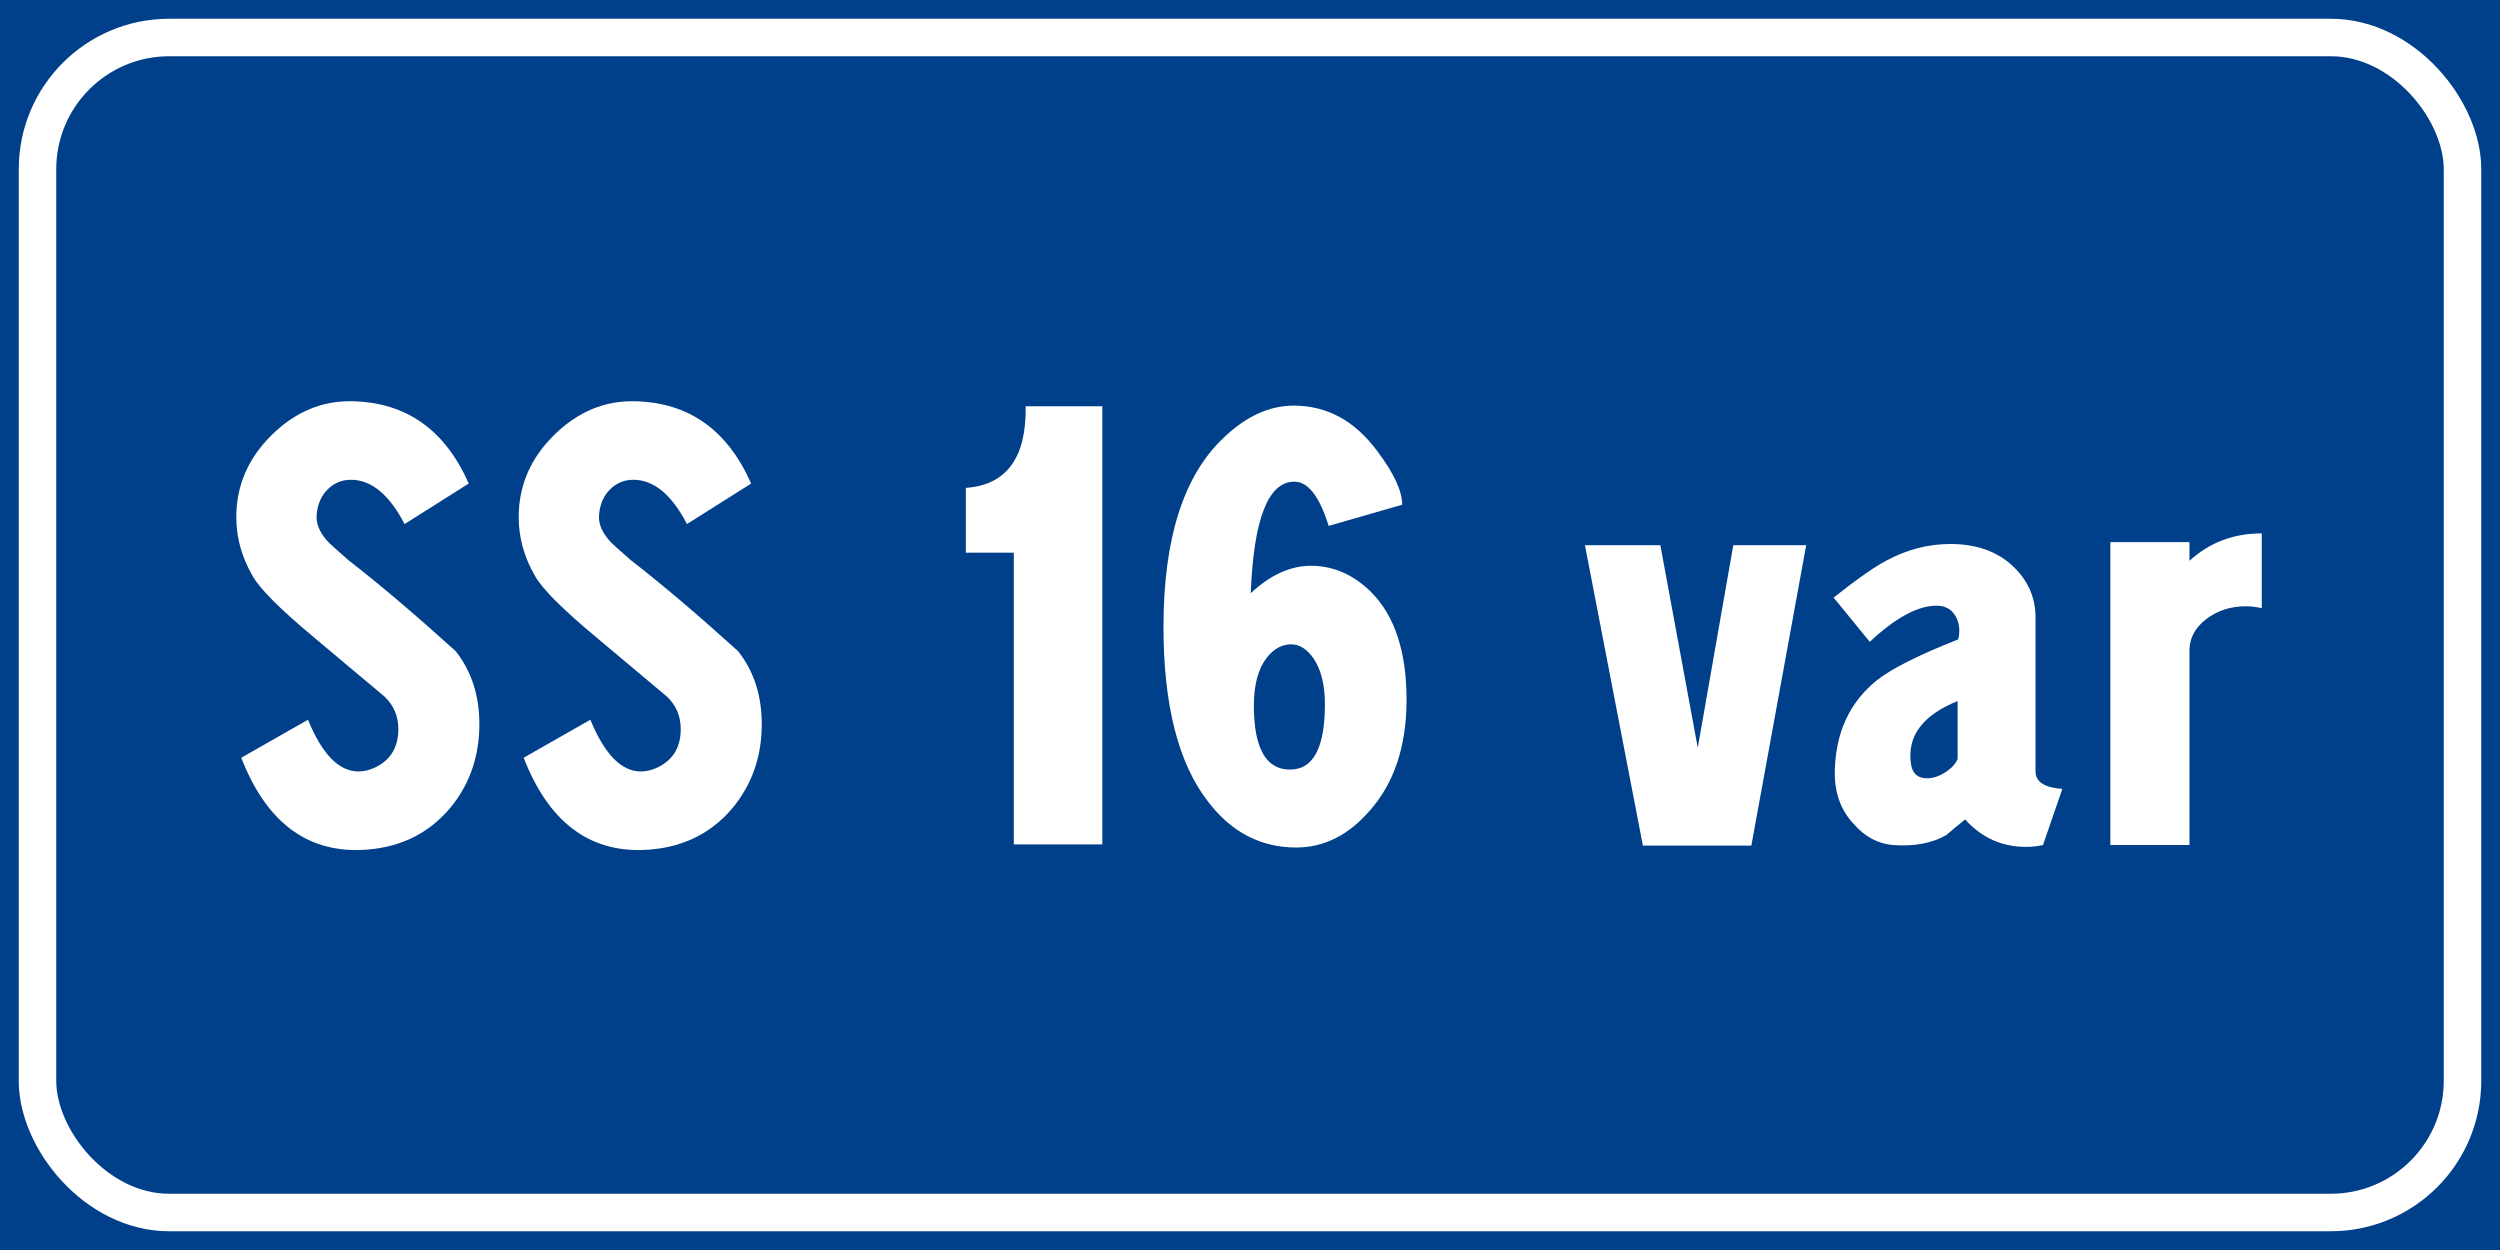 <?xml version="1.0" encoding="UTF-8" standalone="no"?>
<!-- Created with Inkscape (http://www.inkscape.org/) -->

<svg
   xmlns:dc="http://purl.org/dc/elements/1.1/"
   xmlns:cc="http://creativecommons.org/ns#"
   xmlns:rdf="http://www.w3.org/1999/02/22-rdf-syntax-ns#"
   xmlns:svg="http://www.w3.org/2000/svg"
   xmlns="http://www.w3.org/2000/svg"
   xmlns:sodipodi="http://sodipodi.sourceforge.net/DTD/sodipodi-0.dtd"
   xmlns:inkscape="http://www.inkscape.org/namespaces/inkscape"
   width="400"
   height="200"
   id="svg12429"
   version="1.1"
   inkscape:version="0.48.5 r10040"
   sodipodi:docname="Strada regionale caricare.svg">
  <defs
     id="defs12431" />
  <sodipodi:namedview
     id="base"
     pagecolor="#ffffff"
     bordercolor="#666666"
     borderopacity="1.0"
     inkscape:pageopacity="0.0"
     inkscape:pageshadow="2"
     inkscape:zoom="0.49497475"
     inkscape:cx="341.10227"
     inkscape:cy="-75.202432"
     inkscape:document-units="px"
     inkscape:current-layer="text12255"
     showgrid="false"
     fit-margin-top="0"
     fit-margin-left="0"
     fit-margin-right="0"
     fit-margin-bottom="0"
     inkscape:window-width="1366"
     inkscape:window-height="705"
     inkscape:window-x="-8"
     inkscape:window-y="-8"
     inkscape:window-maximized="1" />
  <g
     inkscape:label="Livello 1"
     inkscape:groupmode="layer"
     id="layer1"
     transform="translate(0,-852.362)">
    <g
       style="font-size:128.206px;font-style:normal;font-weight:normal;line-height:125%;letter-spacing:0px;word-spacing:0px;fill:#ffffff;fill-opacity:1;stroke:none;font-family:Sans"
       id="text12255">
      <rect
         style="fill:#00408b;fill-opacity:1;fill-rule:evenodd;stroke:none"
         id="rect12475"
         width="400"
         height="200"
         x="0"
         y="852.362" />
      <rect
         rx="21.071"
         style="fill:none;stroke:#ffffff;stroke-width:6;stroke-miterlimit:4;stroke-opacity:1;stroke-dasharray:none"
         id="rect12477"
         width="388"
         height="188"
         x="6"
         y="858.362"
         ry="21.071" />
      <g
         style="font-size:99.716px;line-height:125%;fill:#ffffff;font-family:Sans"
         id="text12483">
        <path
           d="m 56.453,916.565 c 8.575,0.199 14.758,4.586 18.548,13.161 l -10.27,6.482 c -2.461,-4.721 -5.319,-7.081 -8.575,-7.081 -1.463,6e-5 -2.709,0.515 -3.74,1.546 -1.031,1.031 -1.613,2.377 -1.747,4.038 -0.132,1.331 0.401,2.694 1.598,4.09 0.398,0.465 1.561,1.529 3.49,3.192 5.051,3.922 10.768,8.774 17.151,14.558 2.526,3.191 3.789,7.08 3.789,11.667 -4.2e-5,5.25 -1.596,9.77 -4.787,13.56 -3.591,4.187 -8.344,6.381 -14.26,6.582 -8.774,0.266 -15.123,-4.654 -19.047,-14.759 l 10.672,-6.083 c 2.26,5.518 4.952,8.277 8.076,8.277 0.931,1e-5 1.861,-0.232 2.791,-0.697 2.394,-1.197 3.591,-3.225 3.591,-6.083 -2.8e-5,-2.061 -0.731,-3.79 -2.194,-5.185 -3.723,-3.124 -7.445,-6.248 -11.168,-9.373 -5.518,-4.587 -8.842,-7.911 -9.972,-9.972 -1.728,-2.992 -2.593,-6.117 -2.593,-9.373 -3e-6,-5.053 1.895,-9.442 5.684,-13.164 3.79,-3.723 8.111,-5.517 12.964,-5.383 z"
           style="font-variant:normal;font-stretch:normal;text-align:center;word-spacing:-15.556px;text-anchor:middle;fill:#ffffff;font-family:CodiceBiancoCondensed;-inkscape-font-specification:CodiceBiancoCondensed"
           id="path14904" />
        <path
           d="m 101.637,916.565 c 8.575,0.199 14.758,4.586 18.548,13.161 l -10.27,6.482 c -2.461,-4.721 -5.319,-7.081 -8.575,-7.081 -1.463,6e-5 -2.709,0.515 -3.74,1.546 -1.031,1.031 -1.613,2.377 -1.747,4.038 -0.132,1.331 0.401,2.694 1.598,4.09 0.398,0.465 1.561,1.529 3.49,3.192 5.051,3.922 10.768,8.774 17.151,14.558 2.526,3.191 3.789,7.08 3.789,11.667 -4e-5,5.25 -1.596,9.77 -4.787,13.56 -3.591,4.187 -8.344,6.381 -14.26,6.582 -8.774,0.266 -15.123,-4.654 -19.047,-14.759 l 10.672,-6.083 c 2.26,5.518 4.952,8.277 8.076,8.277 0.931,1e-5 1.861,-0.232 2.791,-0.697 2.394,-1.197 3.591,-3.225 3.591,-6.083 -3e-5,-2.061 -0.731,-3.79 -2.194,-5.185 -3.723,-3.124 -7.445,-6.248 -11.168,-9.373 -5.518,-4.587 -8.842,-7.911 -9.972,-9.972 -1.728,-2.992 -2.593,-6.117 -2.593,-9.373 -3e-6,-5.053 1.895,-9.442 5.684,-13.164 3.79,-3.723 8.111,-5.517 12.964,-5.383 z"
           style="font-variant:normal;font-stretch:normal;text-align:center;word-spacing:-15.556px;text-anchor:middle;fill:#ffffff;font-family:CodiceBiancoCondensed;-inkscape-font-specification:CodiceBiancoCondensed"
           id="path14906" />
        <path
           d="m 176.37,917.362 0,70.1 -14.159,0 0,-46.669 -7.678,0 0,-10.371 c 6.514,-0.465 9.705,-4.818 9.574,-13.061 z"
           style="font-variant:normal;font-stretch:normal;text-align:center;word-spacing:-15.556px;text-anchor:middle;fill:#ffffff;font-family:CodiceBiancoCondensed;-inkscape-font-specification:CodiceBiancoCondensed"
           id="path14908" />
        <path
           d="m 186.159,952.662 c -1e-5,-14.093 3.191,-24.165 9.574,-30.215 3.589,-3.457 7.345,-5.185 11.269,-5.185 5.317,7e-5 9.771,2.426 13.362,7.279 2.658,3.524 3.986,6.382 3.986,8.575 l -11.765,3.39 c -1.463,-4.719 -3.292,-7.078 -5.487,-7.078 -4.187,6e-5 -6.513,5.949 -6.978,17.848 3.191,-2.99 6.482,-4.453 9.872,-4.388 3.522,0.067 6.68,1.496 9.473,4.288 3.723,3.79 5.584,9.508 5.584,17.154 -5e-5,7.445 -1.994,13.395 -5.983,17.848 -3.392,3.857 -7.281,5.785 -11.667,5.785 -5.652,0 -10.339,-2.426 -14.062,-7.279 -4.786,-6.117 -7.179,-15.457 -7.179,-28.021 z m 14.461,12.562 c -2e-5,6.849 1.927,10.273 5.782,10.273 3.723,1e-5 5.584,-3.49 5.584,-10.471 -3e-5,-3.057 -0.599,-5.484 -1.795,-7.279 -1.063,-1.53 -2.259,-2.294 -3.588,-2.294 -1.463,4e-5 -2.759,0.698 -3.889,2.094 -1.396,1.795 -2.094,4.355 -2.094,7.678 z"
           style="font-variant:normal;font-stretch:normal;text-align:center;word-spacing:-15.556px;text-anchor:middle;fill:#ffffff;font-family:CodiceBiancoCondensed;-inkscape-font-specification:CodiceBiancoCondensed"
           id="path14910" />
        <path
           d="m 253.592,939.598 12.066,0 5.983,32.409 5.684,-32.409 11.664,0 -8.773,48.062 -17.352,0 z"
           style="font-variant:normal;font-stretch:normal;text-align:center;word-spacing:-15.556px;text-anchor:middle;fill:#ffffff;font-family:CodiceBiancoCondensed;-inkscape-font-specification:CodiceBiancoCondensed"
           id="path14912" />
        <path
           d="m 312.025,939.4 c 4.122,5e-5 7.43,1.147 9.922,3.44 2.492,2.294 3.738,5.068 3.738,8.324 l 0,24.631 c -3e-5,1.662 1.429,2.592 4.288,2.791 l -3.092,8.977 c -0.797,0.199 -1.727,0.298 -2.791,0.298 -3.79,0 -7.014,-1.463 -9.674,-4.388 -0.996,0.797 -1.993,1.628 -2.991,2.492 -2.327,1.331 -5.185,1.863 -8.575,1.598 -2.392,-0.201 -4.486,-1.332 -6.281,-3.393 -2.128,-2.26 -3.125,-5.184 -2.991,-8.773 0.199,-5.983 2.425,-10.702 6.68,-14.159 2.327,-1.862 6.682,-4.056 13.064,-6.582 0.333,-1.396 0.183,-2.642 -0.449,-3.738 -0.632,-1.096 -1.646,-1.645 -3.042,-1.645 -2.992,4e-5 -6.549,1.927 -10.669,5.782 l -5.785,-7.078 c 3.591,-2.858 6.383,-4.82 8.378,-5.885 3.323,-1.793 6.747,-2.69 10.27,-2.69 z m -6.281,35.099 c 0.199,1.595 1.062,2.392 2.59,2.392 0.931,1e-5 1.895,-0.315 2.892,-0.946 0.997,-0.631 1.662,-1.345 1.995,-2.142 l 0,-9.275 c -5.583,2.26 -8.075,5.584 -7.477,9.972 z"
           style="font-variant:normal;font-stretch:normal;text-align:center;word-spacing:-15.556px;text-anchor:middle;fill:#ffffff;font-family:CodiceBiancoCondensed;-inkscape-font-specification:CodiceBiancoCondensed"
           id="path14914" />
        <path
           d="m 361.883,937.705 0,11.965 c -0.864,-0.201 -1.728,-0.301 -2.593,-0.301 -2.392,4e-5 -4.486,0.682 -6.281,2.045 -1.795,1.363 -2.693,3.042 -2.693,5.036 l 0,31.112 -12.662,0 0,-48.464 12.662,0 0,2.991 c 3.191,-2.923 7.047,-4.385 11.567,-4.385 z"
           style="font-variant:normal;font-stretch:normal;text-align:center;word-spacing:-15.556px;text-anchor:middle;fill:#ffffff;font-family:CodiceBiancoCondensed;-inkscape-font-specification:CodiceBiancoCondensed"
           id="path14916" />
      </g>
    </g>
  </g>
</svg>

